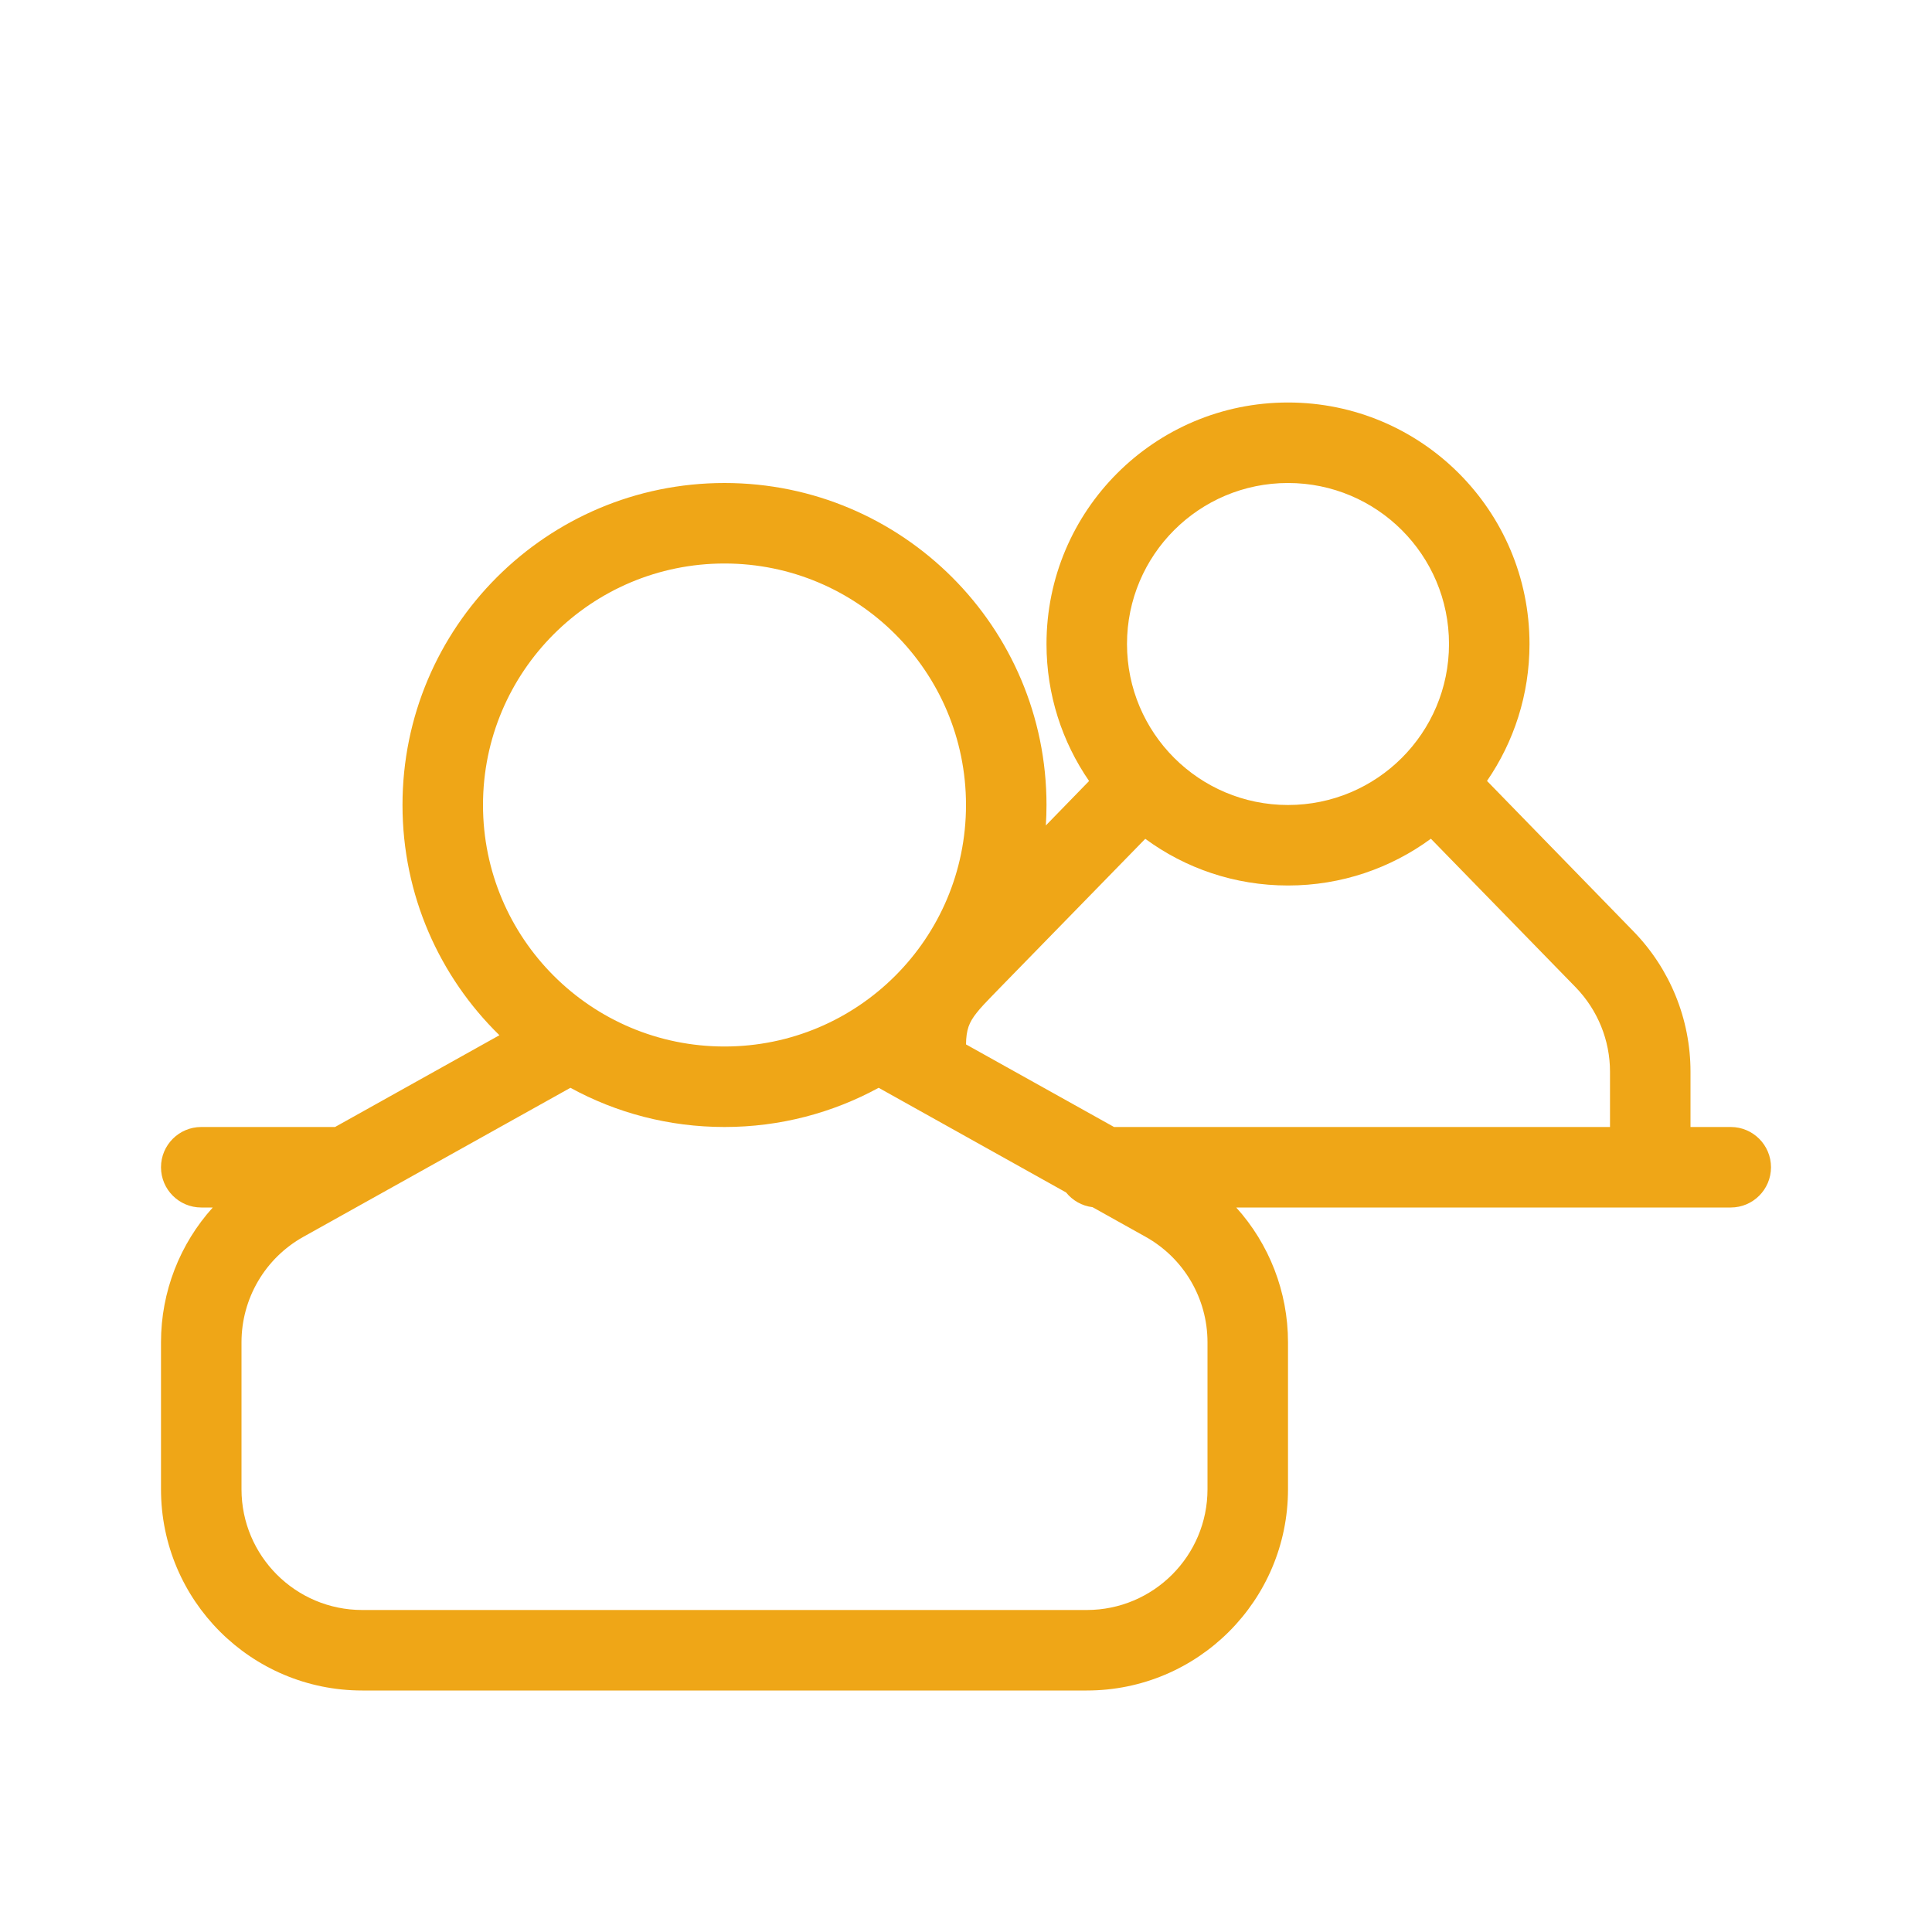 <svg xmlns="http://www.w3.org/2000/svg" width="24" height="24" fill="#efa617" viewBox="0 0 24 24">
  <path d="M15.357,15 C15.765,15.452 16,16.046 16,16.674 L16,18.5 C16,19.881 14.881,21 13.5,21 L4.5,21 C3.119,21 2,19.881 2,18.5 L2,16.674 C2,16.046 2.235,15.452 2.643,15 L2.5,15 C2.224,15 2,14.776 2,14.5 C2,14.224 2.224,14 2.5,14 L4.162,14 L6.204,12.86 C5.461,12.134 5,11.121 5,10 C5,7.791 6.791,6 9,6 C11.209,6 13,7.791 13,10 C13,10.085 12.997,10.17 12.992,10.254 L13.529,9.702 C13.196,9.219 13,8.632 13,8 C13,6.343 14.343,5 16,5 C17.657,5 19,6.343 19,8 C19,8.631 18.805,9.217 18.472,9.701 L18.476,9.705 L20.291,11.569 C20.746,12.036 21,12.661 21,13.313 L21,14 L21.5,14 C21.776,14 22,14.224 22,14.5 C22,14.776 21.776,15 21.5,15 L15.357,15 L15.357,15 Z M13.839,14 L20,14 L20,13.313 C20,12.922 19.847,12.547 19.575,12.266 L17.775,10.419 C17.278,10.784 16.664,11 16,11 C15.336,11 14.723,10.785 14.227,10.42 L12.426,12.266 C12.216,12.482 12.188,12.512 12.132,12.582 C12.037,12.702 12.003,12.791 12,12.974 L13.839,14 Z M13.243,14.813 L10.915,13.513 C10.346,13.823 9.694,14 9,14 C8.307,14 7.654,13.824 7.086,13.513 L3.769,15.364 C3.294,15.629 3,16.13 3,16.674 L3,18.5 C3,19.328 3.672,20 4.5,20 L13.5,20 C14.328,20 15,19.328 15,18.5 L15,16.674 C15,16.13 14.706,15.629 14.231,15.364 L13.572,14.996 C13.439,14.98 13.323,14.912 13.243,14.813 L13.243,14.813 Z M9,13 C10.657,13 12,11.657 12,10 C12,8.343 10.657,7 9,7 C7.343,7 6,8.343 6,10 C6,11.657 7.343,13 9,13 Z M16,10 C17.105,10 18,9.105 18,8 C18,6.895 17.105,6 16,6 C14.895,6 14,6.895 14,8 C14,9.105 14.895,10 16,10 Z"/>
</svg>
